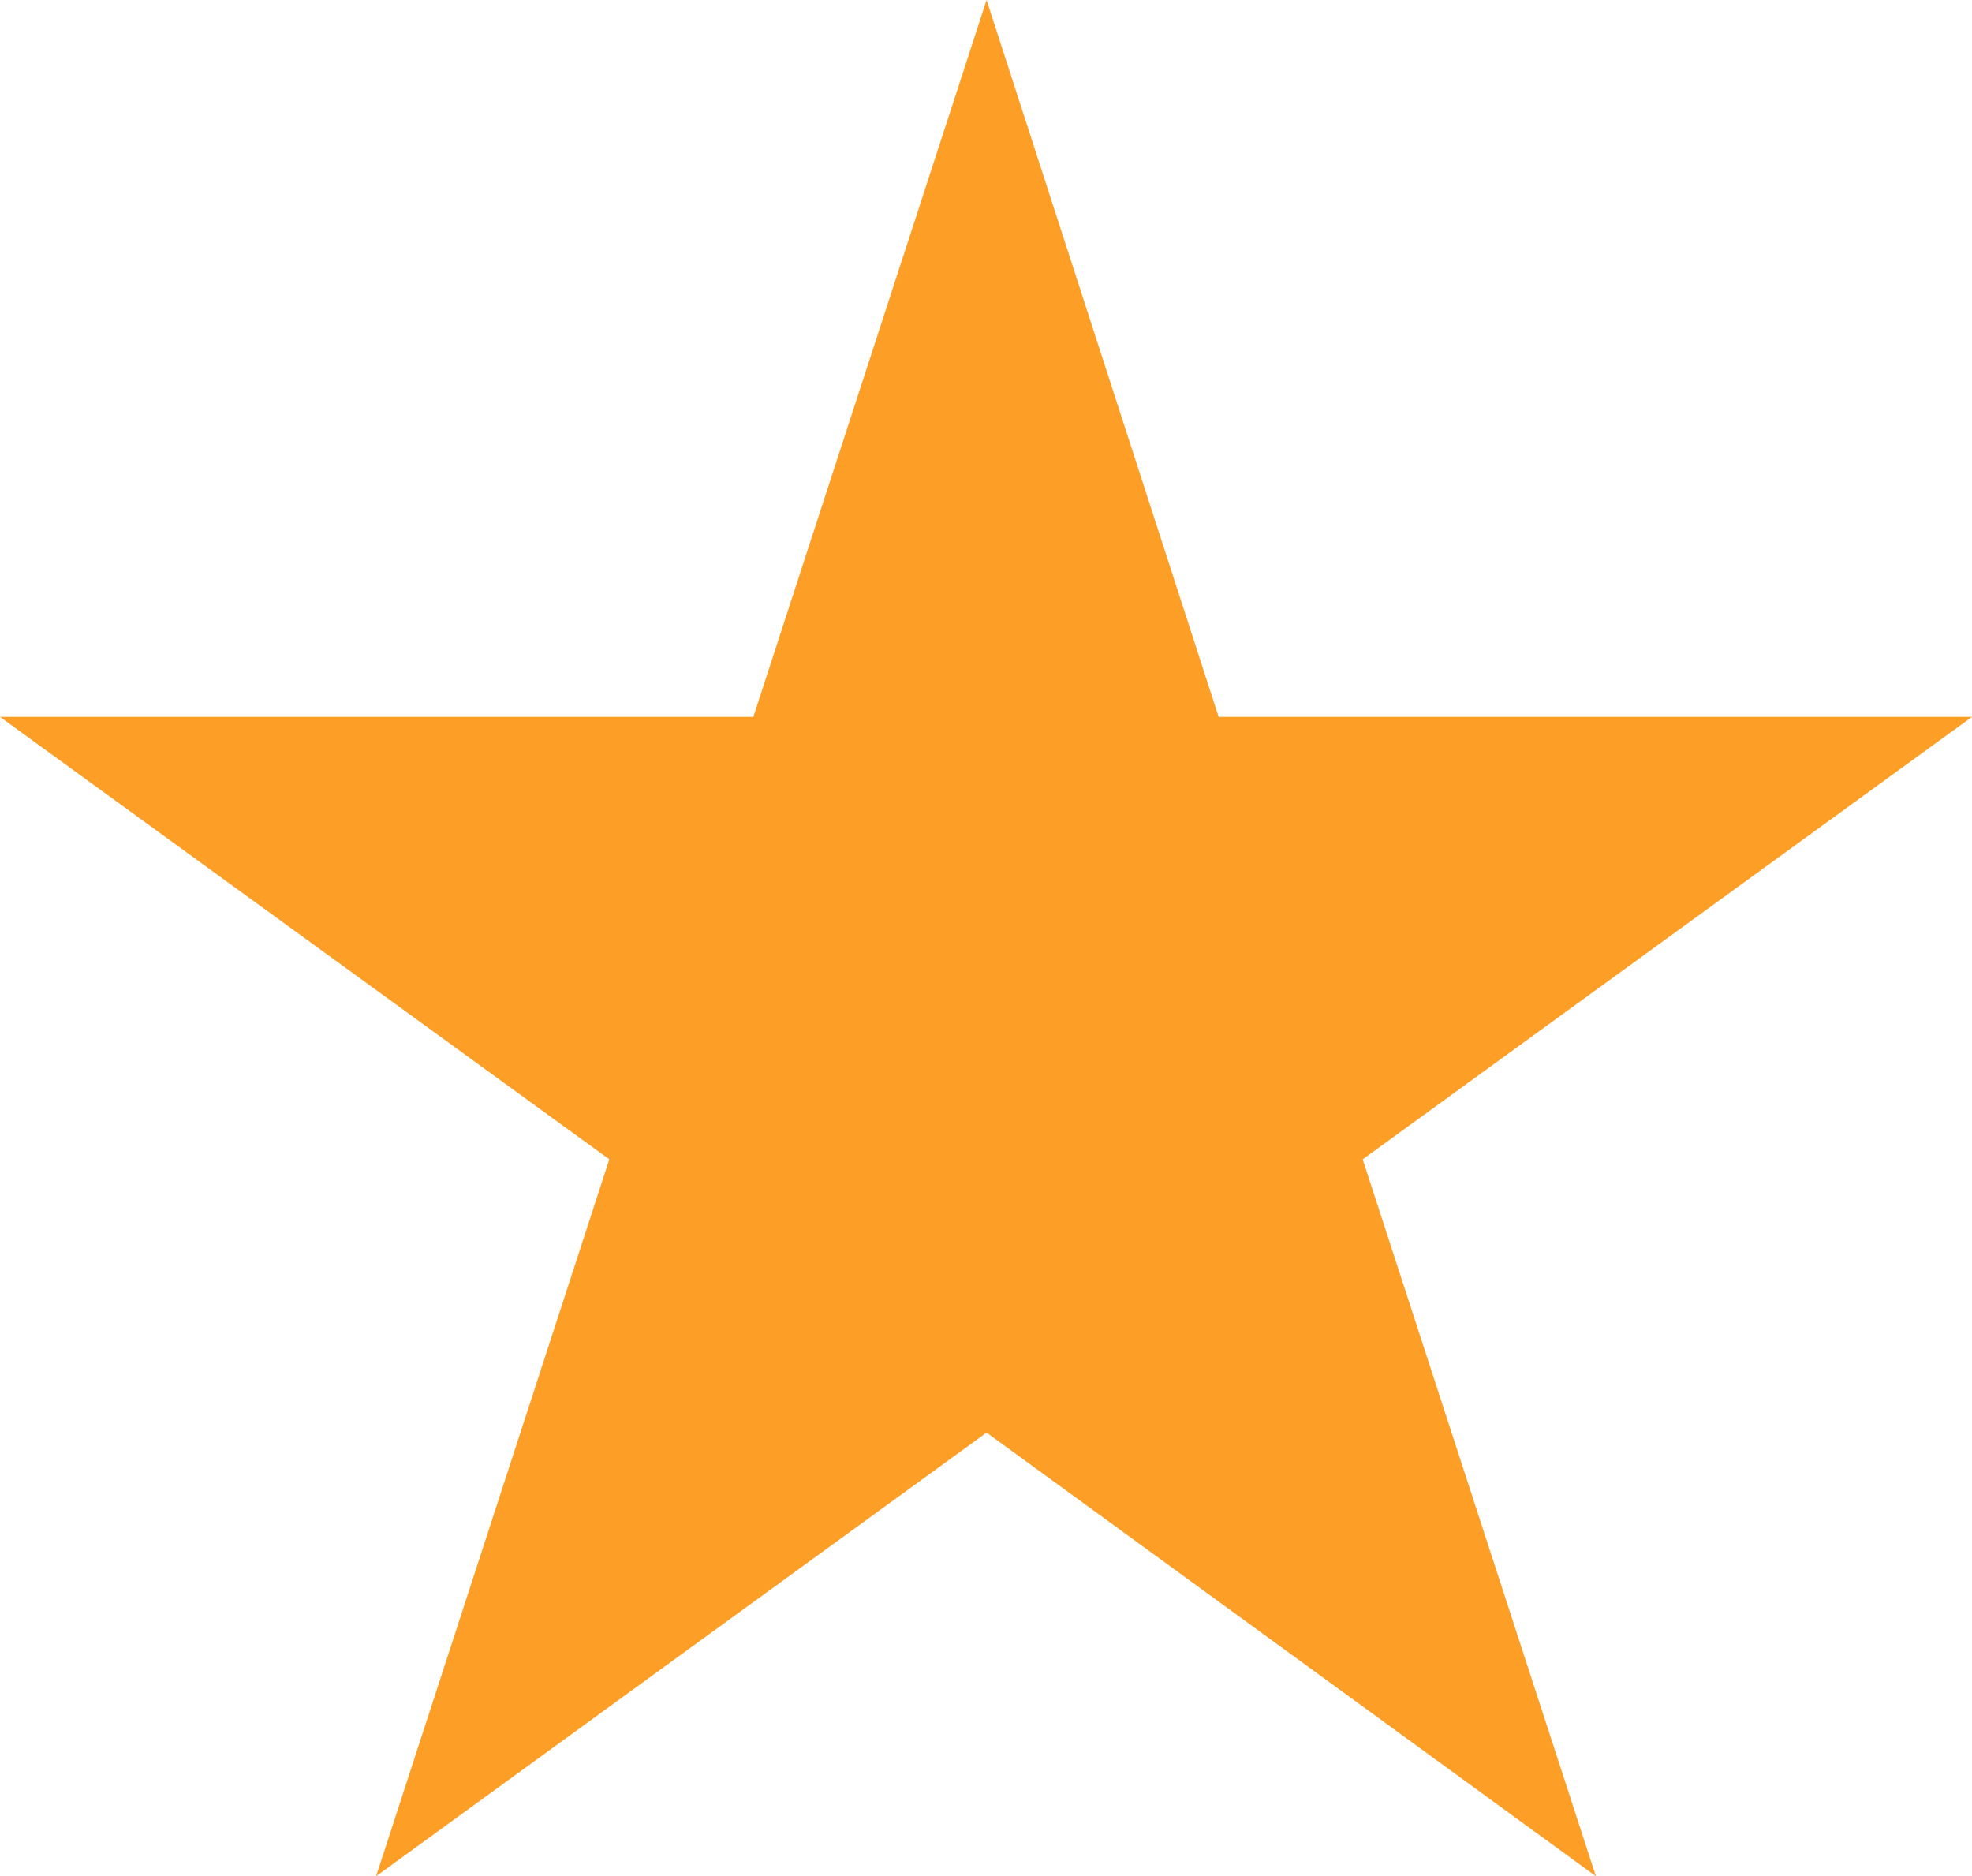<svg id="レイヤー_1" data-name="レイヤー 1" xmlns="http://www.w3.org/2000/svg" width="17.25" height="16.41" viewBox="0 0 17.25 16.41">
  <defs>
    <style>
      .cls-1 {
        fill: #fd9e27;
      }
    </style>
  </defs>
  <polygon class="cls-1" points="8.63 0 10.66 6.27 17.25 6.27 11.92 10.14 13.96 16.41 8.63 12.53 3.29 16.41 5.33 10.14 0 6.27 6.59 6.27 8.63 0"/>
</svg>
